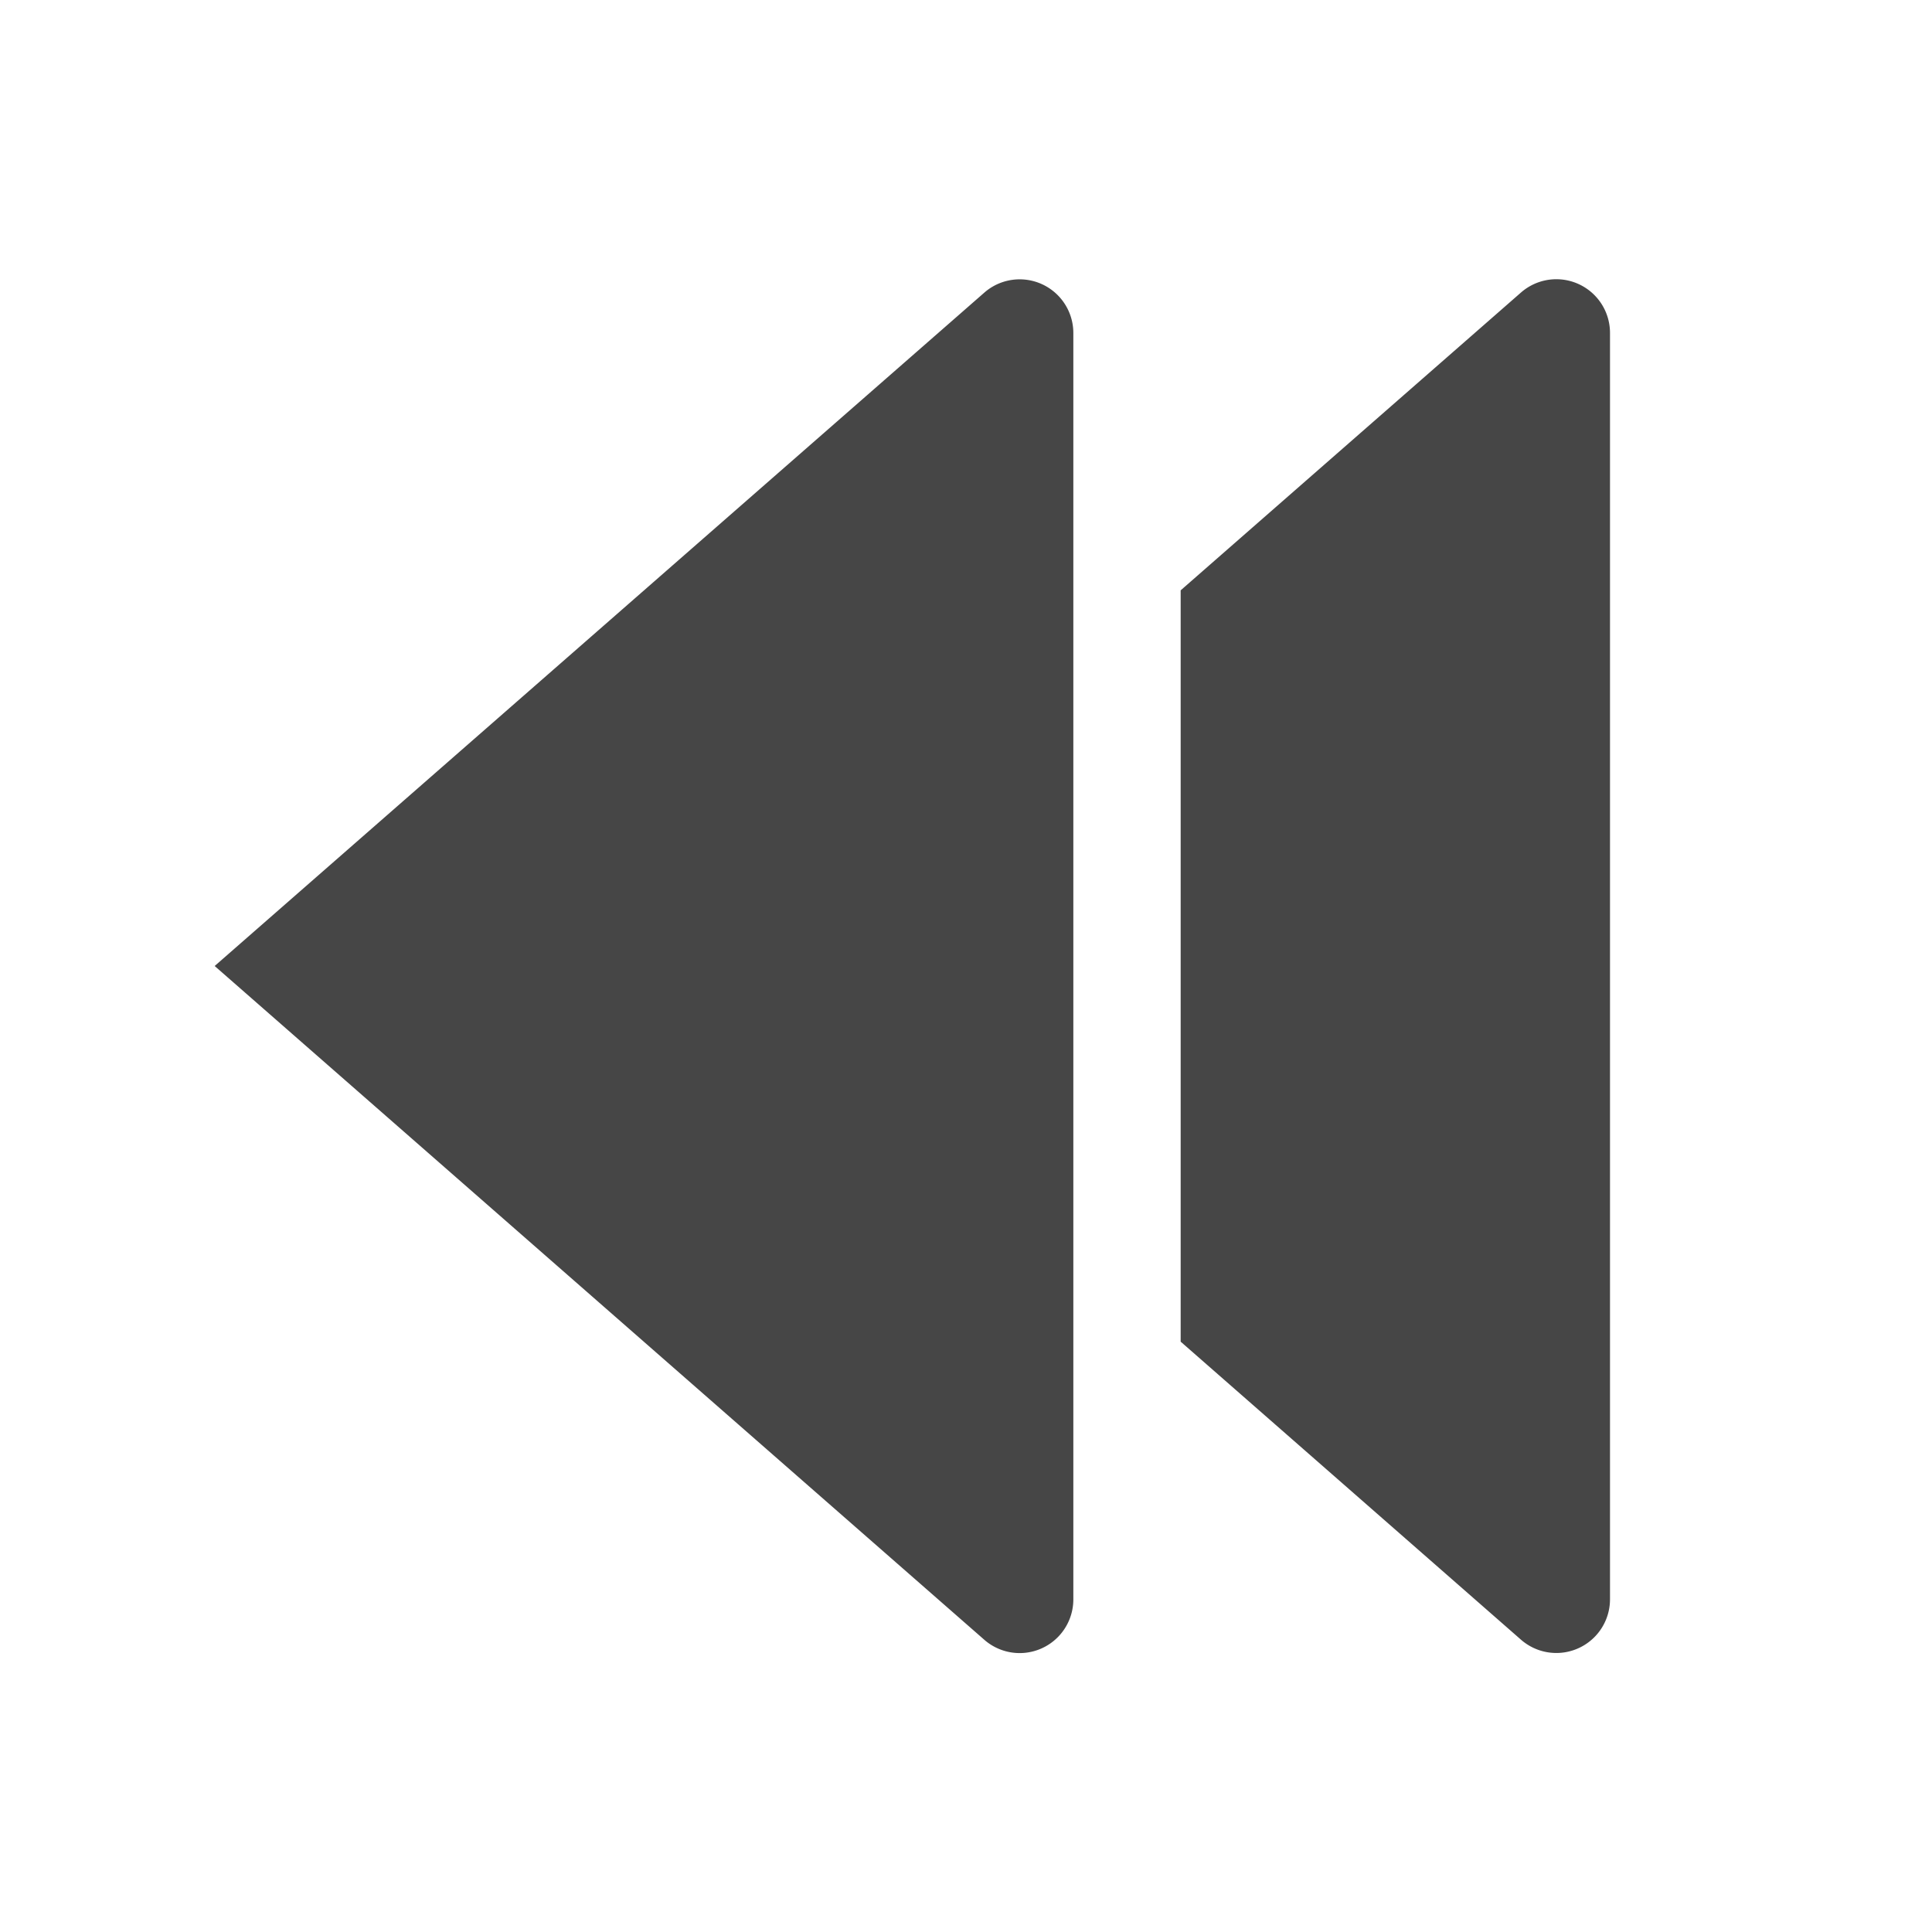 <svg xmlns="http://www.w3.org/2000/svg" height="18" viewBox="0 0 18 18" width="18">
  <defs>
    <style>
      .fill {
        fill: #464646;
      }
    </style>
  </defs>
  <title>S Rewind 18 N</title>
  <rect id="Canvas" fill="#ff13dc" opacity="0" width="18" height="18" /><path class="fill" d="M2,9,9.171,2.726A.5.5,0,0,1,10,3.1V14.9a.5.5,0,0,1-.83.377Z" />
  <path class="fill" d="M11,5.5l3.171-2.775A.5.5,0,0,1,15,3.1V14.9a.5.5,0,0,1-.829.377L11,12.5Z" />
</svg>